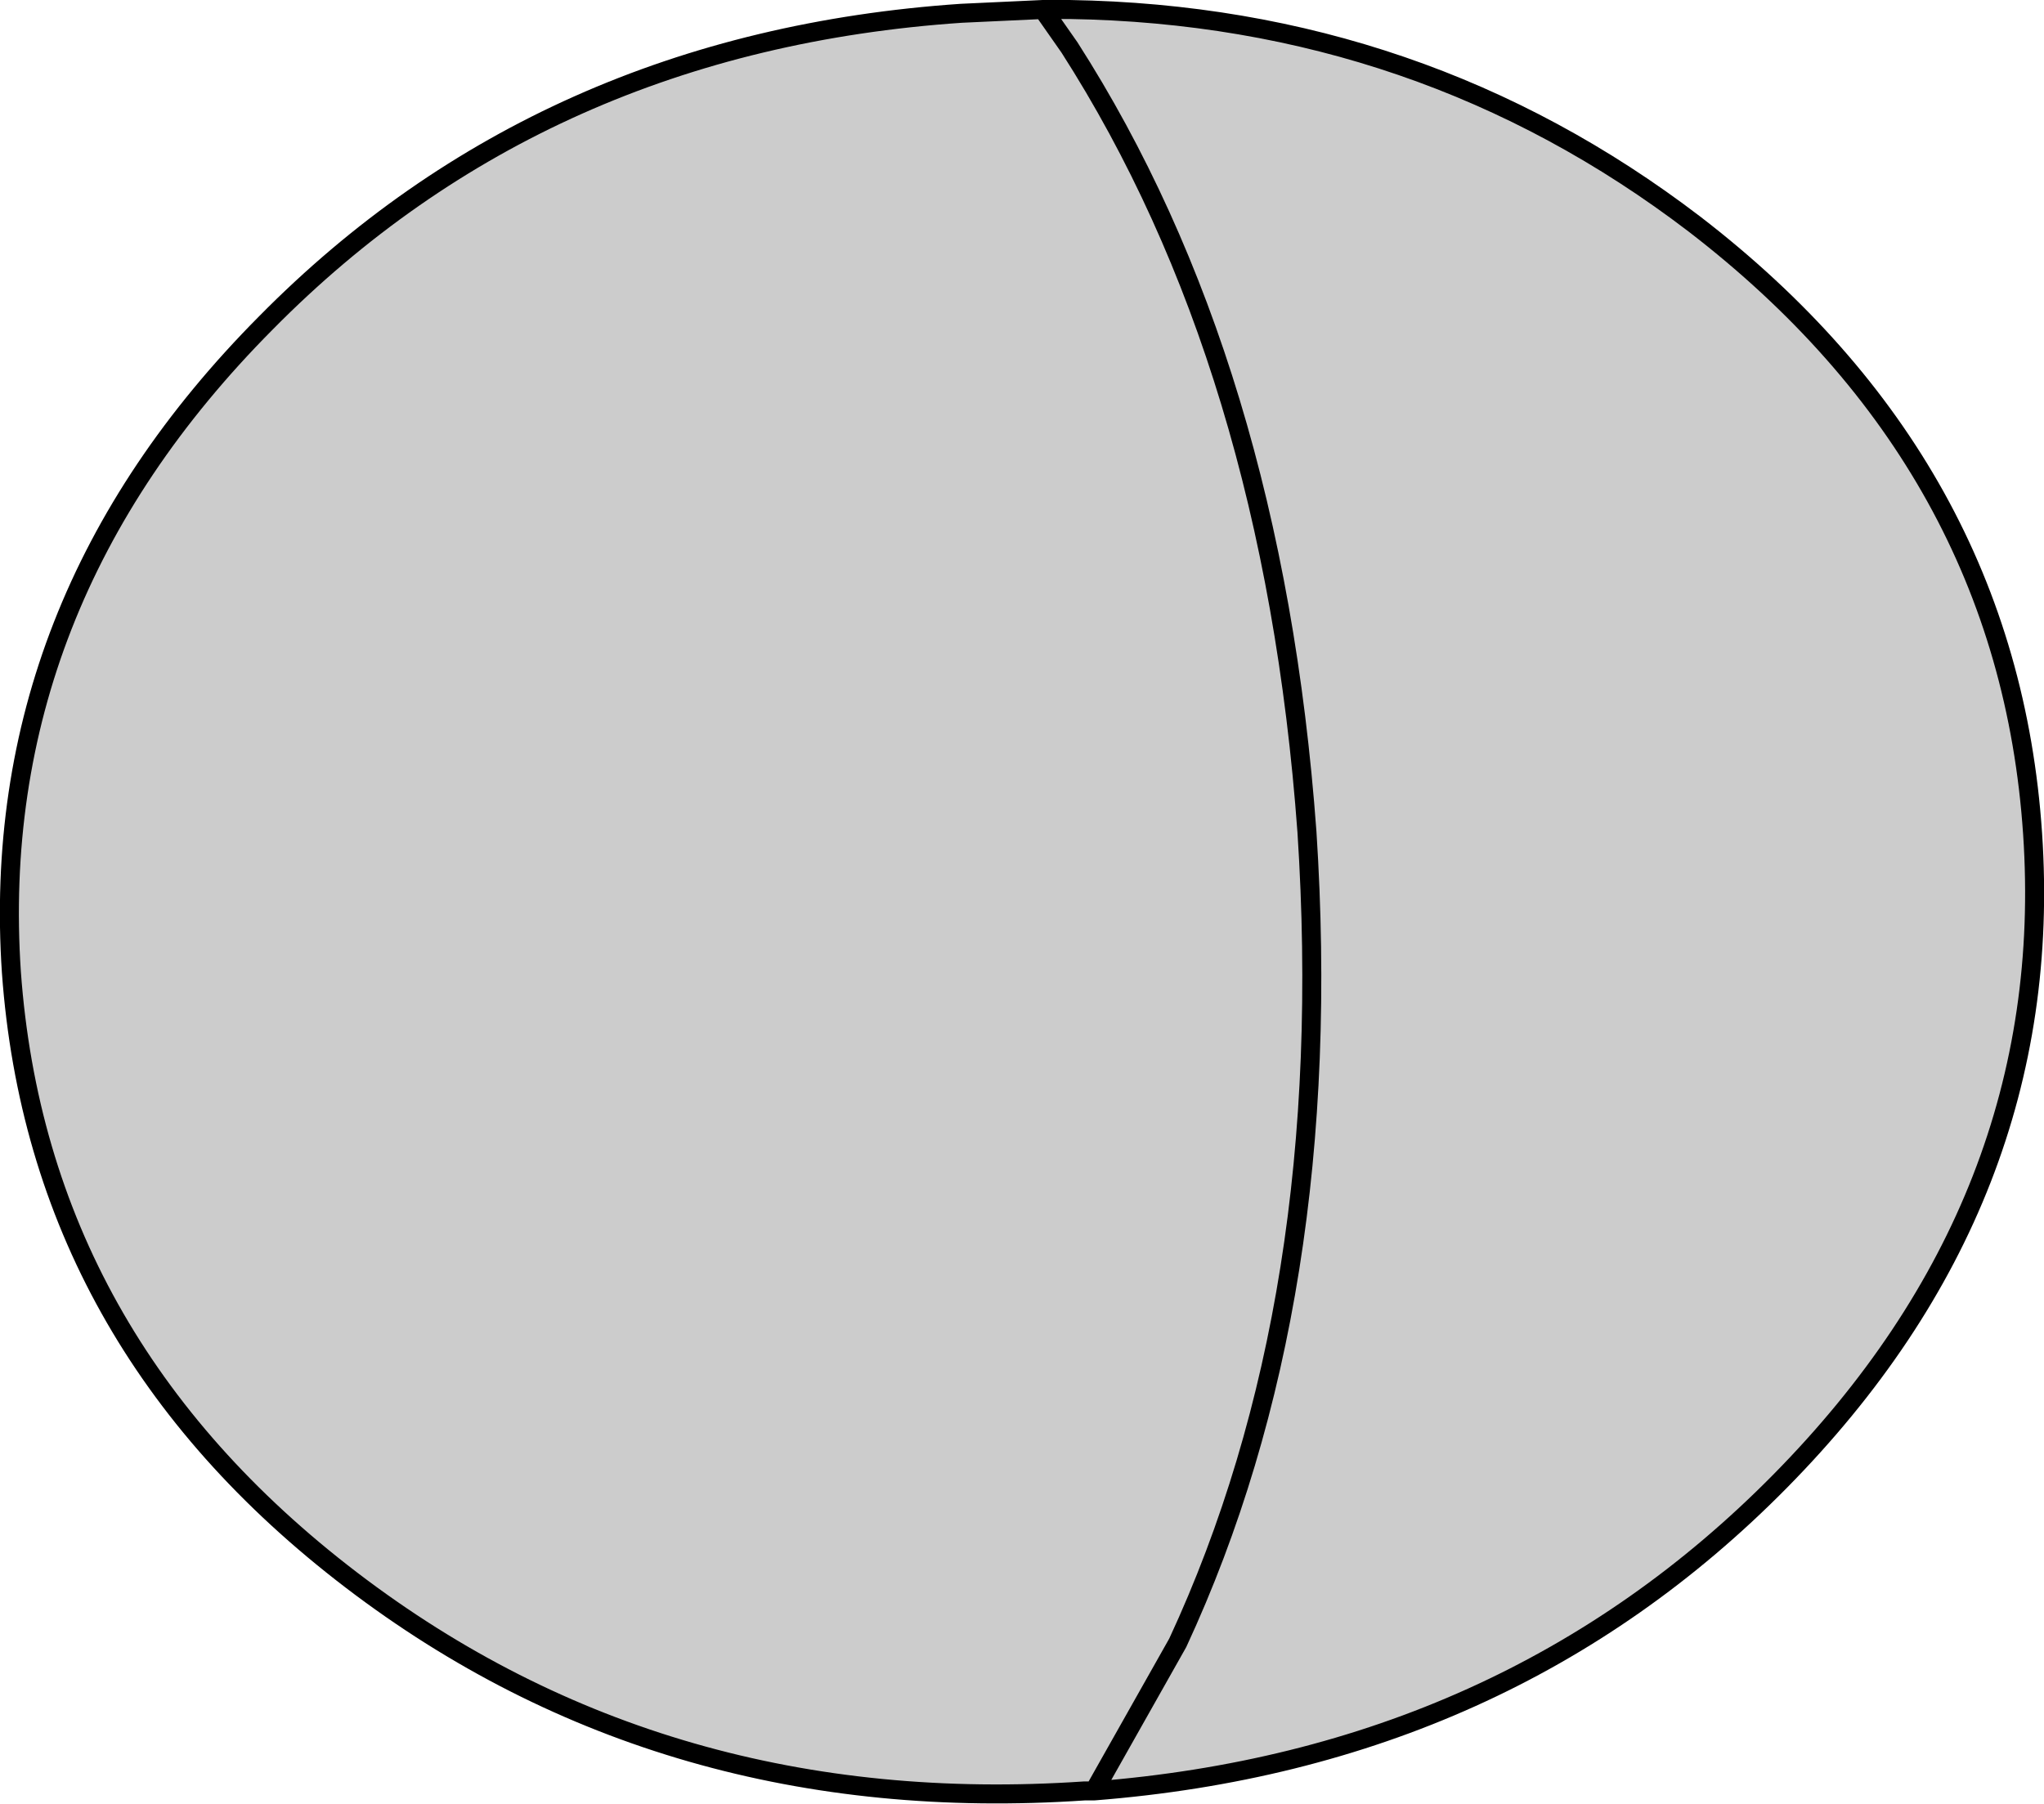 <?xml version="1.0" encoding="UTF-8" standalone="no"?>
<svg xmlns:xlink="http://www.w3.org/1999/xlink" height="47.5px" width="53.8px" xmlns="http://www.w3.org/2000/svg">
  <g transform="matrix(1.0, 0.0, 0.0, 1.0, 26.9, 23.75)">
    <path d="M0.55 -23.5 L1.25 -23.5 Q10.5 -23.35 17.7 -17.85 25.95 -11.5 26.6 -1.8 27.25 7.85 19.95 15.25 12.75 22.55 1.9 23.4 L4.1 19.5 Q8.3 10.45 7.5 -1.85 6.6 -14.15 1.25 -22.5 L0.55 -23.5 1.25 -22.5 Q6.6 -14.15 7.5 -1.85 8.3 10.45 4.1 19.5 L1.9 23.4 1.65 23.4 Q-9.4 24.15 -17.65 17.85 -25.9 11.55 -26.6 1.85 -27.25 -7.85 -19.9 -15.25 -12.6 -22.65 -1.6 -23.4 L0.55 -23.5" fill="#cccccc" fill-rule="evenodd" stroke="none"/>
    <path d="M1.9 23.4 Q12.75 22.55 19.95 15.25 27.25 7.85 26.6 -1.8 25.95 -11.5 17.7 -17.85 10.5 -23.35 1.25 -23.5 L0.55 -23.5 1.25 -22.5 Q6.6 -14.15 7.5 -1.85 8.3 10.45 4.1 19.5 L1.9 23.4 1.65 23.4 Q-9.4 24.15 -17.65 17.85 -25.9 11.55 -26.6 1.85 -27.25 -7.85 -19.9 -15.25 -12.6 -22.65 -1.6 -23.4 L0.55 -23.5" fill="none" stroke="#000000" stroke-linecap="round" stroke-linejoin="round" stroke-width="0.5"/>
  </g>
</svg>

